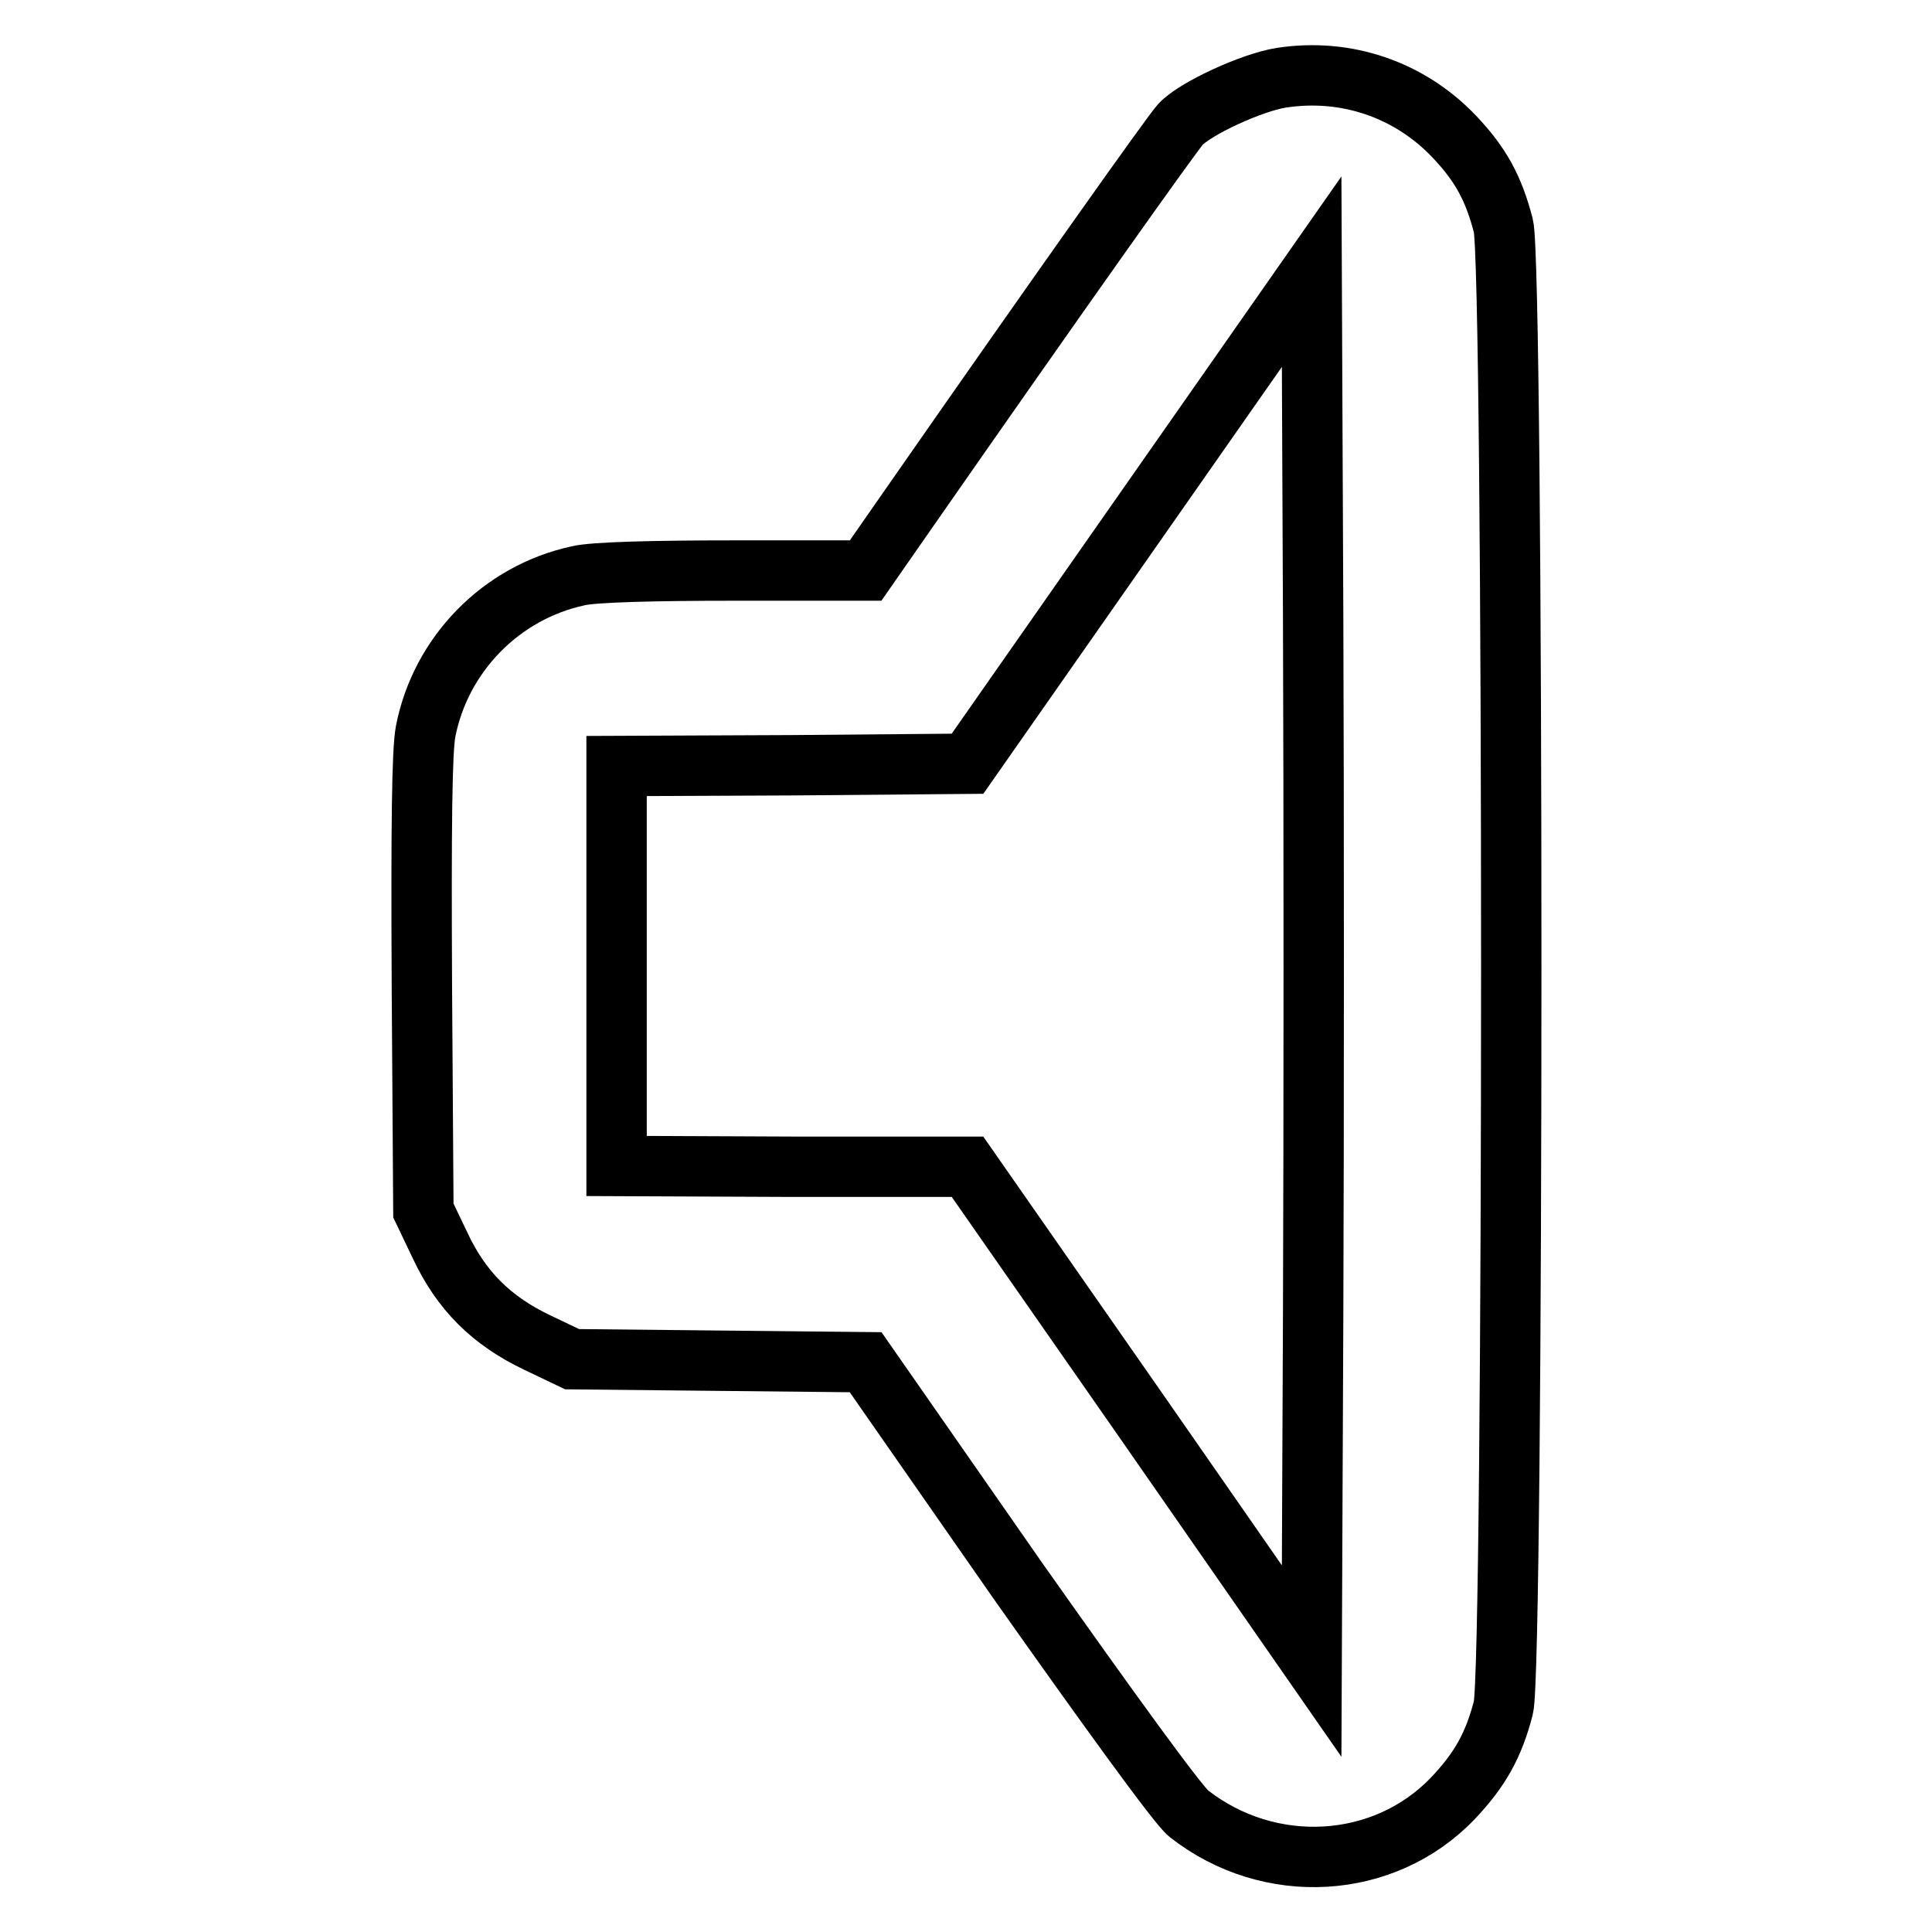 <?xml version="1.0" encoding="utf-8"?>
<!-- Svg Vector Icons : http://www.onlinewebfonts.com/icon -->
<!DOCTYPE svg PUBLIC "-//W3C//DTD SVG 1.1//EN" "http://www.w3.org/Graphics/SVG/1.1/DTD/svg11.dtd">
<svg version="1.1" xmlns="http://www.w3.org/2000/svg" xmlns:xlink="http://www.w3.org/1999/xlink" x="0px" y="0px" viewBox="0 0 256 256" enable-background="new 0 0 256 256" xml:space="preserve">
<g><g><g><path stroke-width="8" fill-opacity="0" stroke="#000000"  d="M169.8,10.3c-3.9,0.6-11.5,4.1-13.4,6.2c-1.1,1.2-15.8,21.9-36.2,51.2l-5.5,7.9H97.3c-10.5,0-18.7,0.2-20.7,0.7c-10.2,2.2-18.2,10.4-20.2,20.6c-0.5,2.6-0.6,12.8-0.5,33.6l0.2,29.9l2.2,4.6c2.8,6,6.8,10,12.9,12.9l4.6,2.2l19.4,0.2l19.5,0.2l20.2,29c12,17,21.2,29.7,22.6,30.8c10.7,8.4,25.9,7.5,35-2c3.6-3.8,5.4-7,6.7-12c1.4-5.3,1.4-191.1,0-196.4c-1.3-5-3-8.1-6.5-11.8C186.7,11.8,178.3,9,169.8,10.3z M174,174l-0.2,46.1L151,187.3l-22.8-32.7H105l-23.3-0.1V128v-26.5l23.3-0.1l23.2-0.2L151,68.6L173.8,36l0.2,46C174.1,107.3,174.1,148.7,174,174z"/></g></g></g>
</svg>